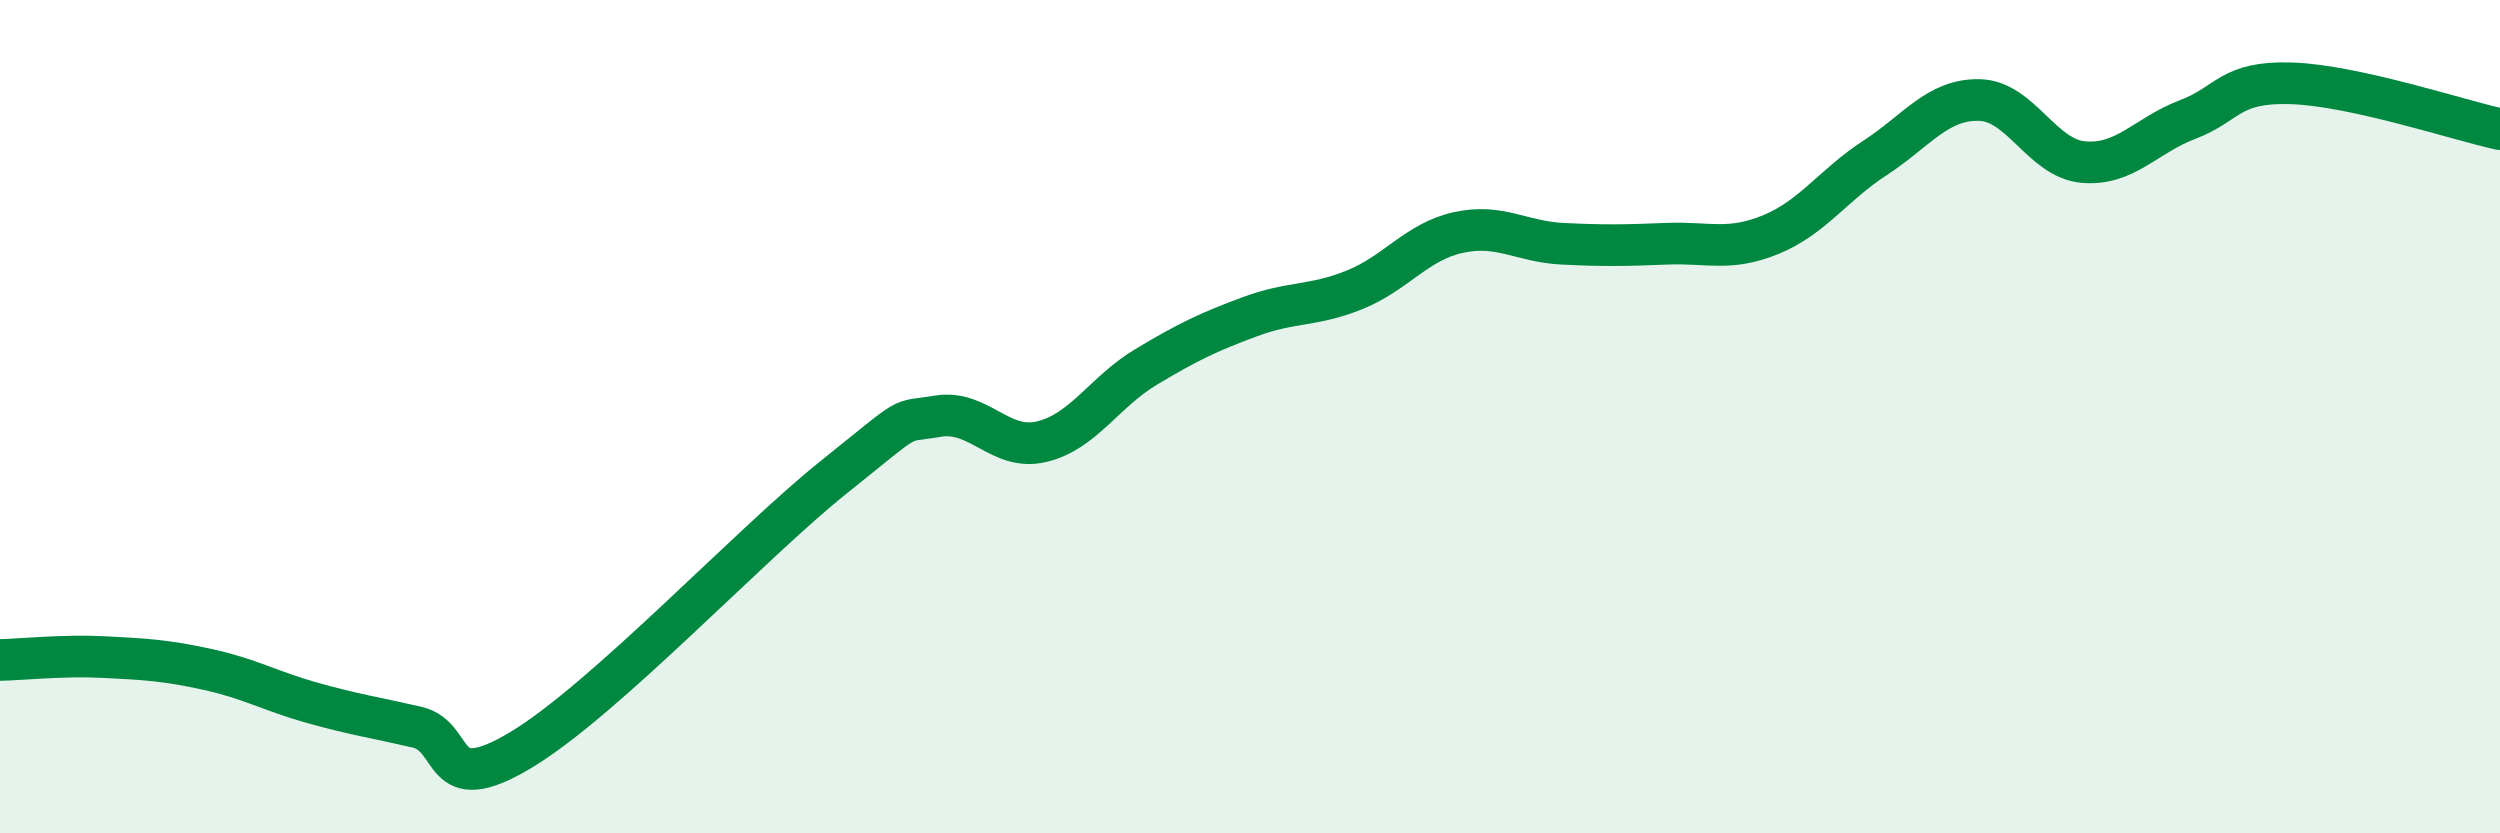 
    <svg width="60" height="20" viewBox="0 0 60 20" xmlns="http://www.w3.org/2000/svg">
      <path
        d="M 0,15.84 C 0.5,15.83 1.5,15.72 2.5,15.77 C 3.5,15.82 4,15.85 5,16.07 C 6,16.29 6.5,16.59 7.5,16.87 C 8.5,17.15 9,17.22 10,17.45 C 11,17.68 10.5,19.2 12.5,18 C 14.5,16.8 18,13.06 20,11.46 C 22,9.86 21.5,10.16 22.5,9.99 C 23.5,9.82 24,10.84 25,10.6 C 26,10.36 26.5,9.41 27.5,8.81 C 28.5,8.21 29,7.97 30,7.6 C 31,7.23 31.5,7.36 32.5,6.96 C 33.5,6.56 34,5.8 35,5.58 C 36,5.36 36.5,5.8 37.5,5.85 C 38.5,5.9 39,5.89 40,5.85 C 41,5.81 41.5,6.04 42.5,5.63 C 43.5,5.22 44,4.44 45,3.79 C 46,3.14 46.5,2.38 47.5,2.4 C 48.5,2.42 49,3.8 50,3.89 C 51,3.98 51.5,3.25 52.5,2.87 C 53.5,2.49 53.5,1.95 55,2 C 56.5,2.05 59,2.88 60,3.1L60 20L0 20Z"
        fill="#008740"
        opacity="0.1"
        stroke-linecap="round"
        stroke-linejoin="round"
      />
      <path
        d="M 0,15.84 C 0.5,15.83 1.5,15.72 2.5,15.77 C 3.5,15.82 4,15.85 5,16.07 C 6,16.29 6.5,16.59 7.5,16.87 C 8.5,17.15 9,17.22 10,17.45 C 11,17.68 10.5,19.2 12.5,18 C 14.5,16.8 18,13.06 20,11.46 C 22,9.86 21.5,10.16 22.5,9.99 C 23.5,9.82 24,10.84 25,10.6 C 26,10.36 26.5,9.41 27.5,8.81 C 28.5,8.21 29,7.97 30,7.6 C 31,7.23 31.5,7.36 32.5,6.96 C 33.5,6.56 34,5.8 35,5.58 C 36,5.36 36.5,5.8 37.5,5.85 C 38.5,5.9 39,5.89 40,5.85 C 41,5.81 41.5,6.04 42.5,5.63 C 43.5,5.22 44,4.44 45,3.79 C 46,3.14 46.5,2.38 47.5,2.4 C 48.5,2.42 49,3.8 50,3.89 C 51,3.98 51.5,3.25 52.5,2.87 C 53.5,2.49 53.5,1.95 55,2 C 56.5,2.05 59,2.88 60,3.1"
        stroke="#008740"
        stroke-width="1"
        fill="none"
        stroke-linecap="round"
        stroke-linejoin="round"
      />
    </svg>
  